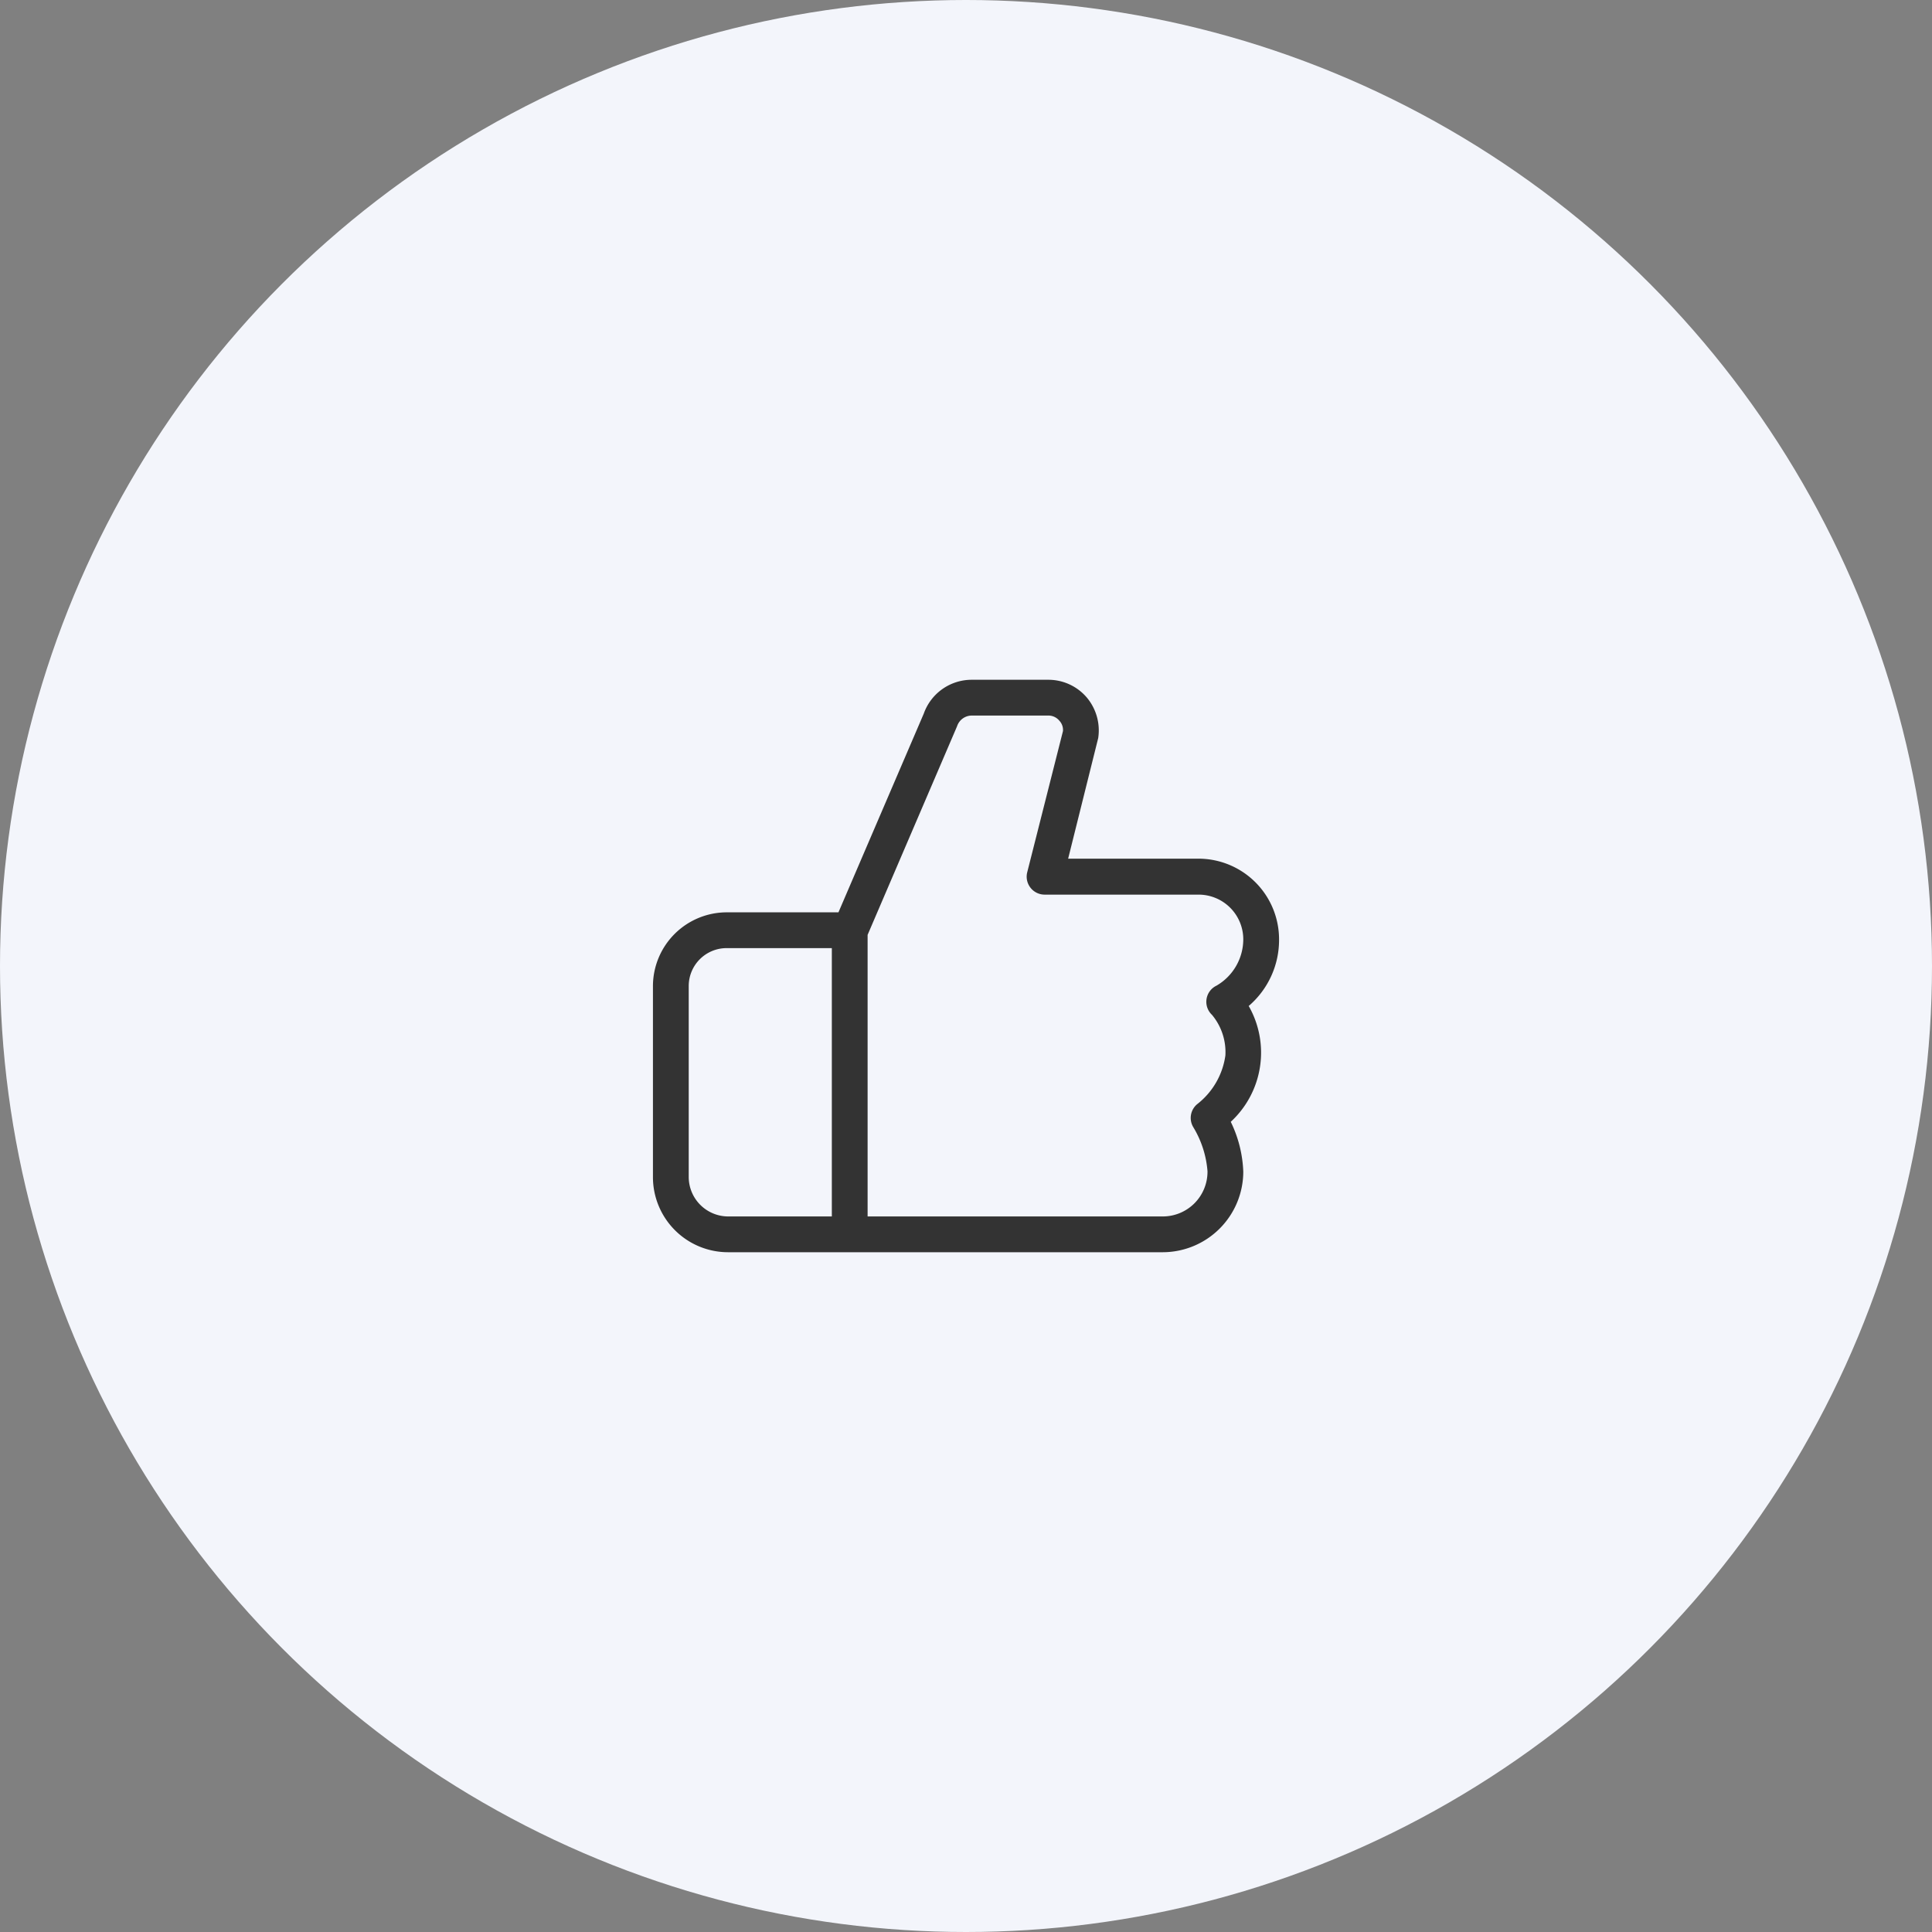 <svg xmlns="http://www.w3.org/2000/svg" viewBox="0 0 108 108"><rect x="0" y="0" width="108" height="108" fill="#808080" stroke="none"/><defs><style>.cls-1{fill:#f3f5fb;}.cls-2{fill:#333;}</style></defs><g id="Layer_2" data-name="Layer 2"><g id="Layer_1-2" data-name="Layer 1"><circle class="cls-1" cx="54" cy="54" r="54"/><path class="cls-2" d="M69.81,56.23A4.86,4.86,0,0,0,71.5,52.5,4.51,4.51,0,0,0,67,48H59.71l1.68-6.74A2.86,2.86,0,0,0,60.76,39a2.82,2.82,0,0,0-2.15-1H54.34a2.84,2.84,0,0,0-2.7,1.89L46.87,51H40.62a4.13,4.13,0,0,0-4.12,4.12V65.8A4.2,4.2,0,0,0,40.7,70H65a4.51,4.51,0,0,0,4.5-4.5,6.91,6.91,0,0,0-.7-2.79,5.26,5.26,0,0,0,1-6.48ZM38.5,65.8V55.12A2.12,2.12,0,0,1,40.62,53H46.5V68H40.7A2.21,2.21,0,0,1,38.5,65.8ZM68,55.1a1,1,0,0,0-.25,1.63A3.25,3.25,0,0,1,68.5,59a4.18,4.18,0,0,1-1.56,2.71A1,1,0,0,0,66.7,63a5.59,5.59,0,0,1,.8,2.47A2.5,2.5,0,0,1,65,68H48.5V52.26l5-11.66a.87.87,0,0,1,.83-.6h4.27a.79.79,0,0,1,.62.29.75.75,0,0,1,.2.58l-2,7.9a1,1,0,0,0,.19.86,1,1,0,0,0,.78.38H67a2.5,2.5,0,0,1,2.5,2.5A3,3,0,0,1,68,55.1Z"/></g></g></svg>